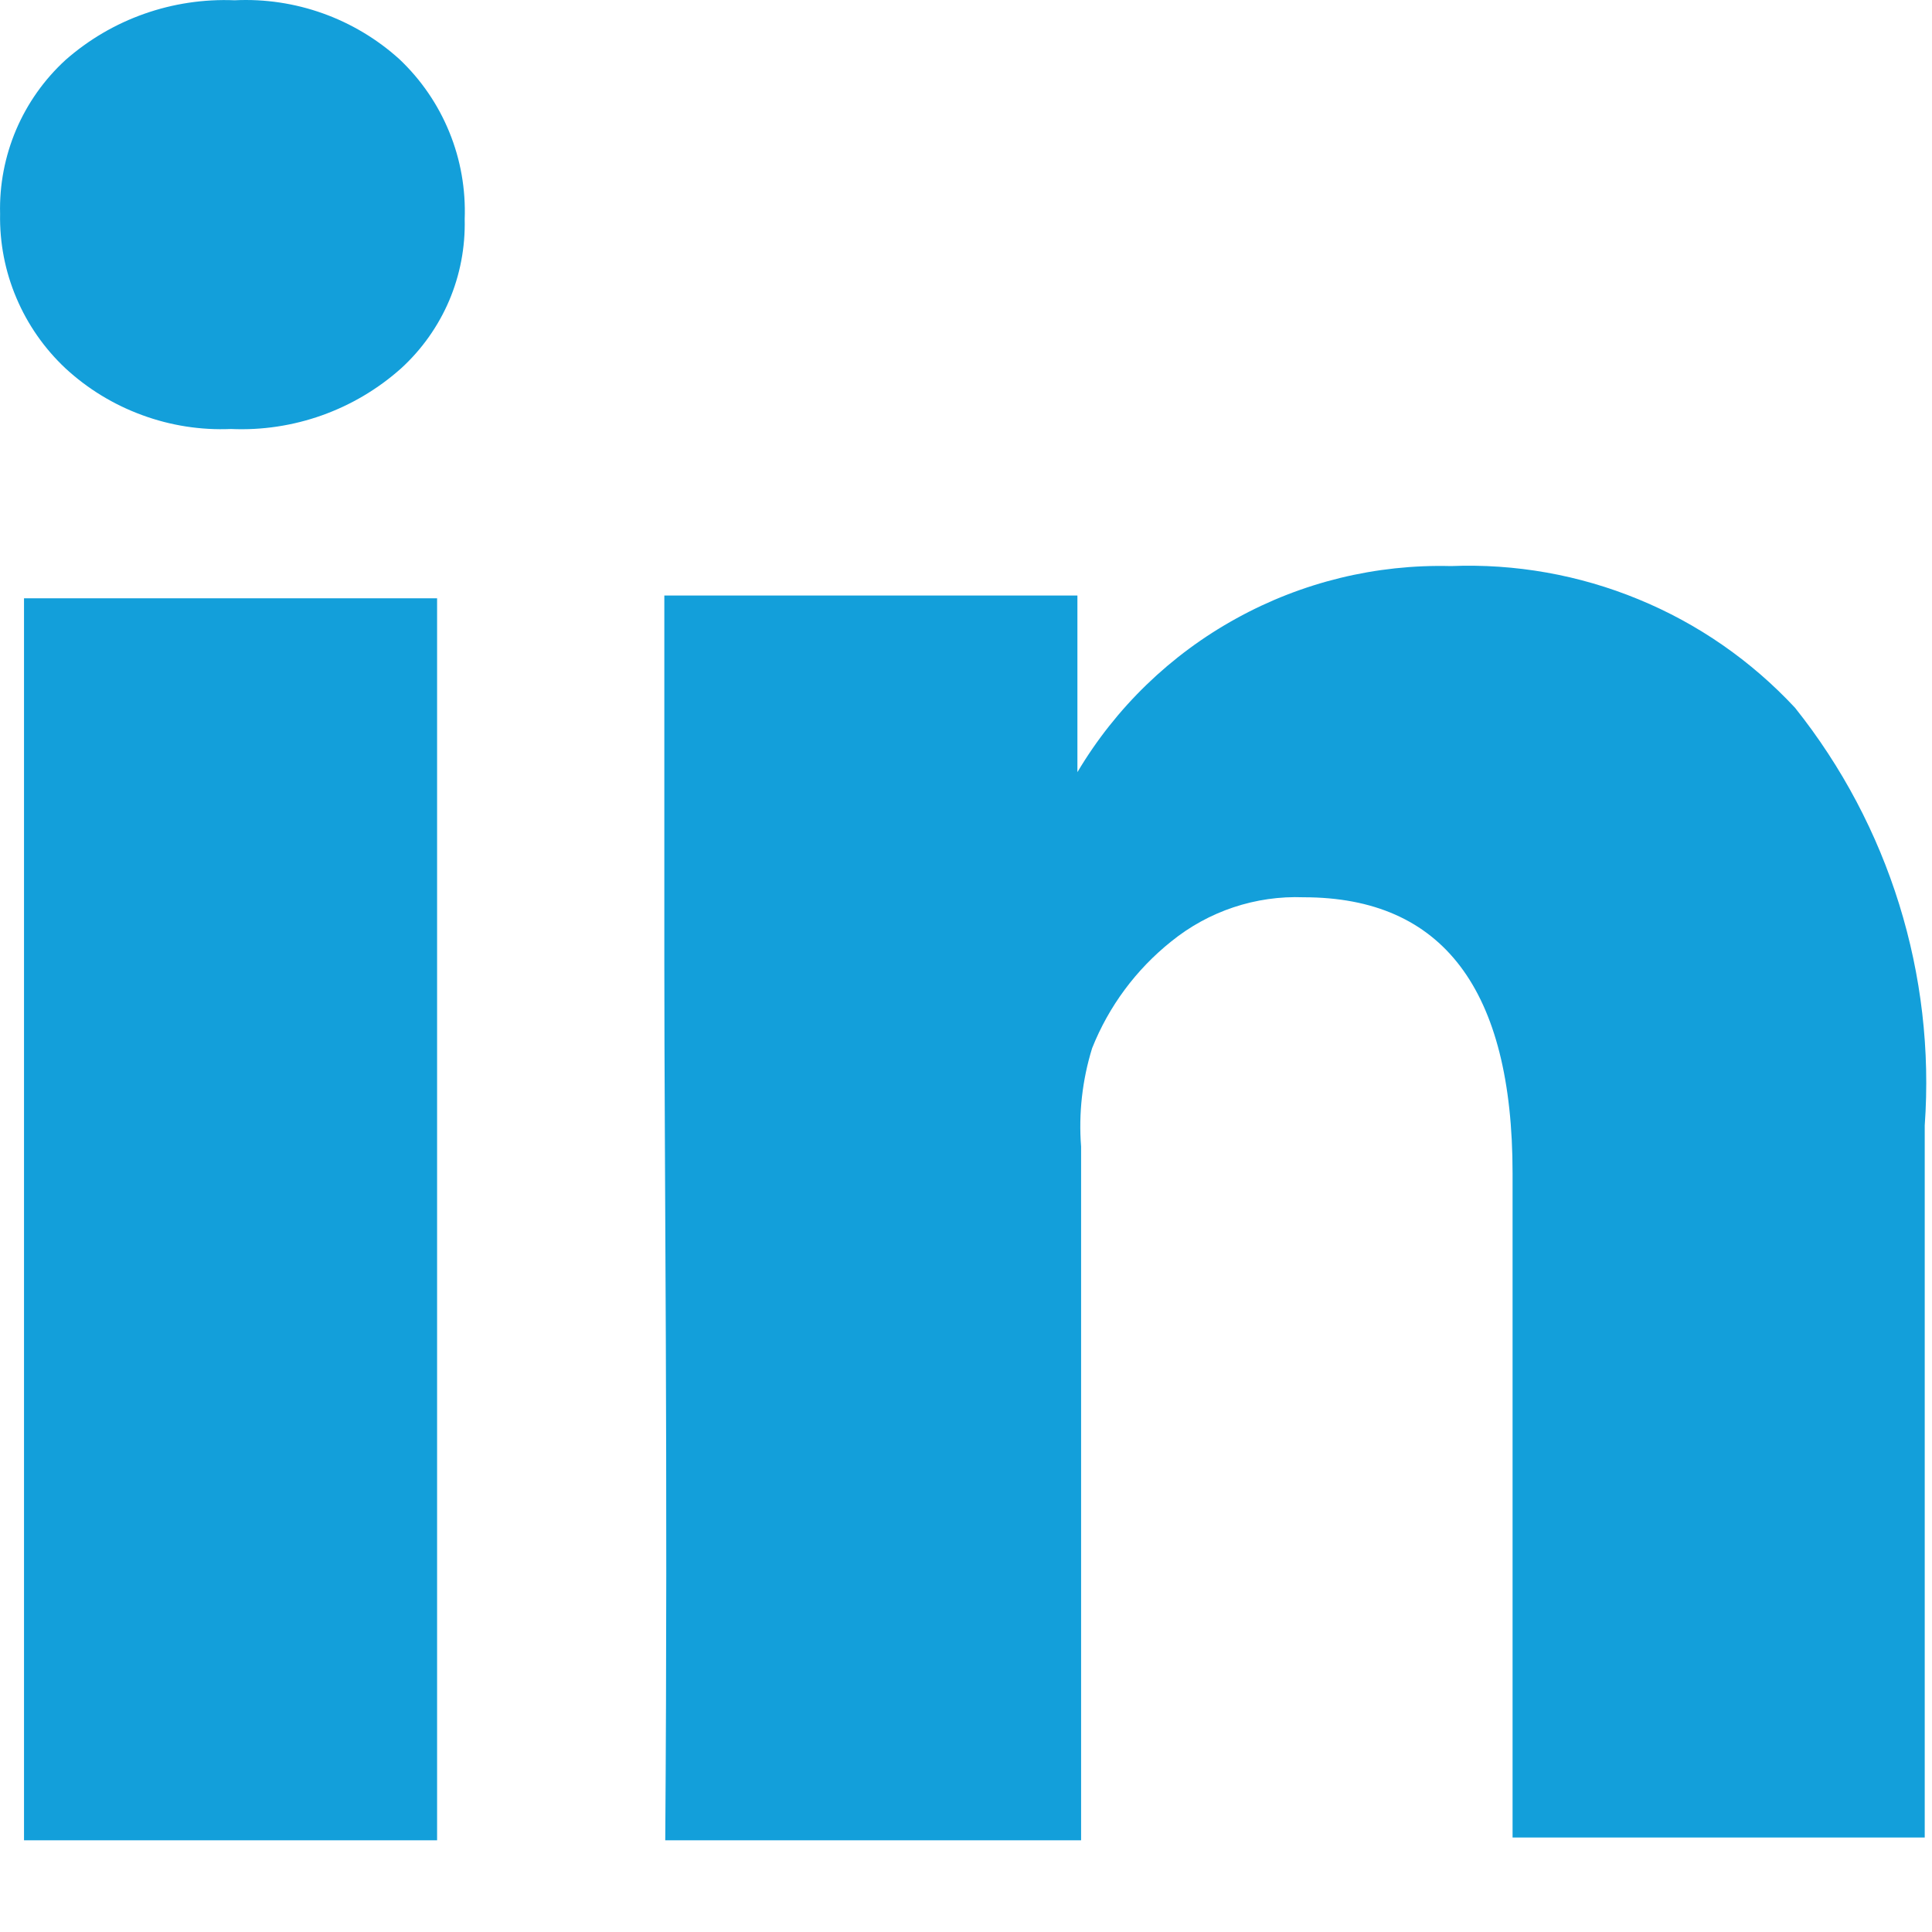 <svg width="21" height="21" viewBox="0 0 21 21" fill="none" xmlns="http://www.w3.org/2000/svg">
<path d="M0.001 2.323C-0.007 2.01 0.053 1.699 0.175 1.411C0.298 1.123 0.48 0.865 0.711 0.653C1.217 0.207 1.876 -0.025 2.551 0.003C3.208 -0.029 3.852 0.201 4.341 0.643C4.576 0.865 4.762 1.136 4.884 1.436C5.007 1.736 5.063 2.059 5.051 2.383C5.058 2.687 5.001 2.988 4.882 3.268C4.763 3.547 4.585 3.798 4.361 4.003C3.854 4.456 3.19 4.693 2.511 4.663C2.182 4.677 1.854 4.626 1.545 4.512C1.236 4.399 0.952 4.226 0.711 4.003C0.482 3.788 0.3 3.527 0.178 3.238C0.055 2.949 -0.005 2.637 0.001 2.323ZM0.261 20.003V6.503H4.751V20.003H0.261ZM7.261 20.003H11.751V12.463C11.723 12.102 11.764 11.739 11.871 11.393C12.052 10.938 12.348 10.539 12.731 10.233C13.137 9.904 13.648 9.733 14.171 9.753C15.681 9.753 16.441 10.753 16.441 12.753V19.973H20.921V12.233C21.038 10.596 20.534 8.975 19.511 7.693C19.035 7.182 18.455 6.779 17.809 6.514C17.164 6.248 16.468 6.125 15.771 6.153C14.956 6.132 14.15 6.329 13.437 6.723C12.723 7.116 12.127 7.693 11.711 8.393V6.473H7.221C7.221 6.903 7.221 8.243 7.221 10.473C7.221 12.703 7.261 15.933 7.231 20.003H7.261Z" fill="#139FDA"/>
</svg>
